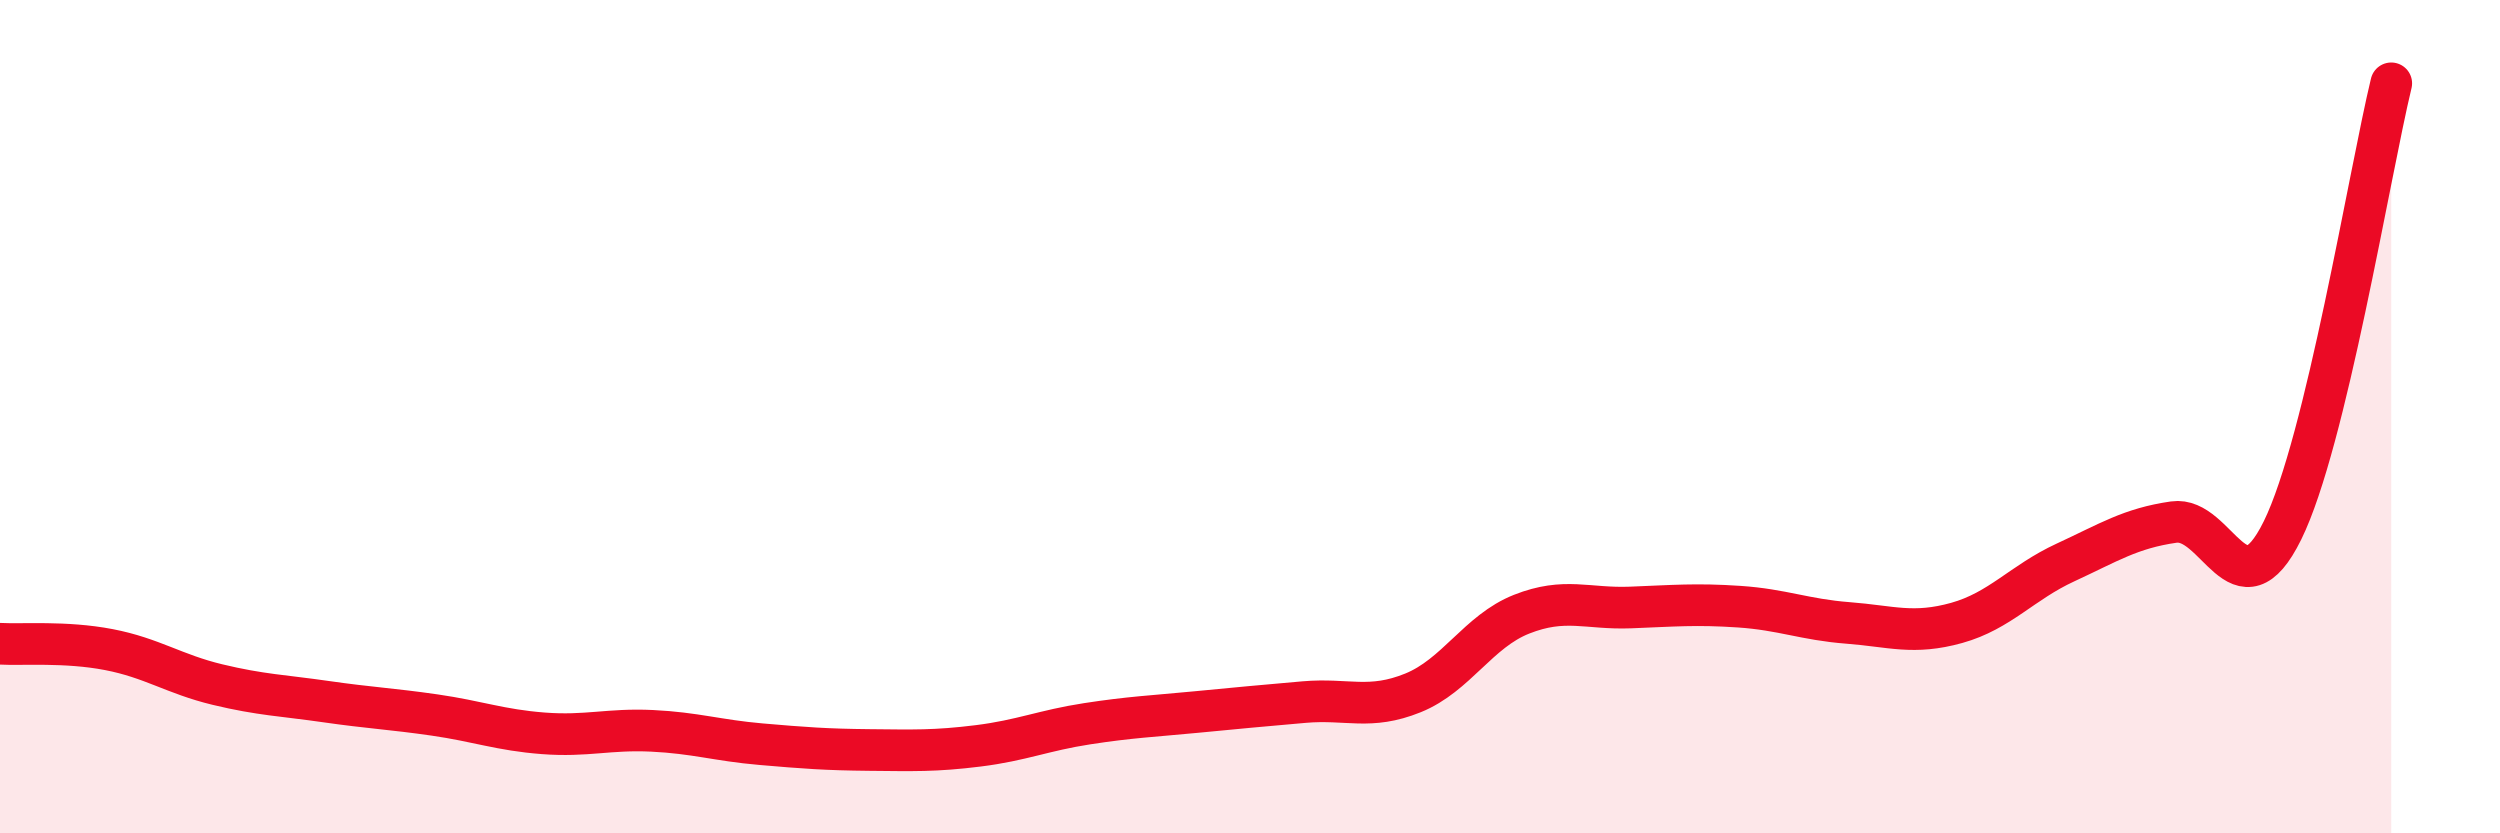 
    <svg width="60" height="20" viewBox="0 0 60 20" xmlns="http://www.w3.org/2000/svg">
      <path
        d="M 0,15.45 C 0.52,15.48 1.57,15.39 2.61,15.59 C 3.65,15.79 4.18,16.18 5.22,16.43 C 6.26,16.68 6.79,16.69 7.83,16.84 C 8.87,16.99 9.39,17.01 10.43,17.16 C 11.47,17.31 12,17.52 13.04,17.6 C 14.08,17.68 14.61,17.49 15.65,17.54 C 16.69,17.59 17.22,17.77 18.26,17.86 C 19.3,17.95 19.83,17.99 20.87,18 C 21.91,18.01 22.44,18.03 23.48,17.9 C 24.52,17.77 25.05,17.53 26.09,17.37 C 27.13,17.21 27.66,17.19 28.7,17.09 C 29.74,16.99 30.26,16.94 31.3,16.85 C 32.34,16.76 32.87,17.05 33.91,16.63 C 34.95,16.21 35.48,15.15 36.52,14.74 C 37.56,14.33 38.09,14.62 39.13,14.58 C 40.17,14.54 40.7,14.49 41.74,14.56 C 42.78,14.63 43.31,14.87 44.35,14.95 C 45.39,15.03 45.92,15.24 46.96,14.95 C 48,14.66 48.53,13.98 49.57,13.5 C 50.61,13.02 51.13,12.68 52.17,12.53 C 53.21,12.38 53.74,14.84 54.78,12.73 C 55.82,10.62 56.87,4.15 57.39,2L57.39 20L0 20Z"
        fill="#EB0A25"
        opacity="0.1"
        stroke-linecap="round"
        stroke-linejoin="round"
      />
      <path
        d="M 0,15.45 C 0.52,15.48 1.57,15.39 2.61,15.59 C 3.65,15.79 4.18,16.18 5.22,16.43 C 6.26,16.68 6.79,16.69 7.83,16.84 C 8.87,16.99 9.39,17.01 10.43,17.16 C 11.47,17.31 12,17.52 13.04,17.6 C 14.08,17.68 14.61,17.49 15.65,17.54 C 16.69,17.59 17.22,17.77 18.26,17.86 C 19.3,17.95 19.83,17.99 20.87,18 C 21.91,18.01 22.44,18.03 23.48,17.9 C 24.52,17.77 25.05,17.53 26.09,17.37 C 27.13,17.21 27.66,17.19 28.7,17.09 C 29.74,16.99 30.26,16.94 31.3,16.85 C 32.34,16.76 32.87,17.05 33.91,16.63 C 34.95,16.21 35.48,15.15 36.52,14.74 C 37.56,14.33 38.09,14.62 39.13,14.58 C 40.17,14.54 40.7,14.49 41.74,14.56 C 42.78,14.63 43.31,14.87 44.35,14.95 C 45.39,15.03 45.92,15.24 46.96,14.95 C 48,14.66 48.53,13.98 49.57,13.5 C 50.61,13.02 51.13,12.68 52.17,12.53 C 53.21,12.38 53.74,14.84 54.78,12.73 C 55.82,10.62 56.87,4.15 57.39,2"
        stroke="#EB0A25"
        stroke-width="1"
        fill="none"
        stroke-linecap="round"
        stroke-linejoin="round"
      />
    </svg>
  